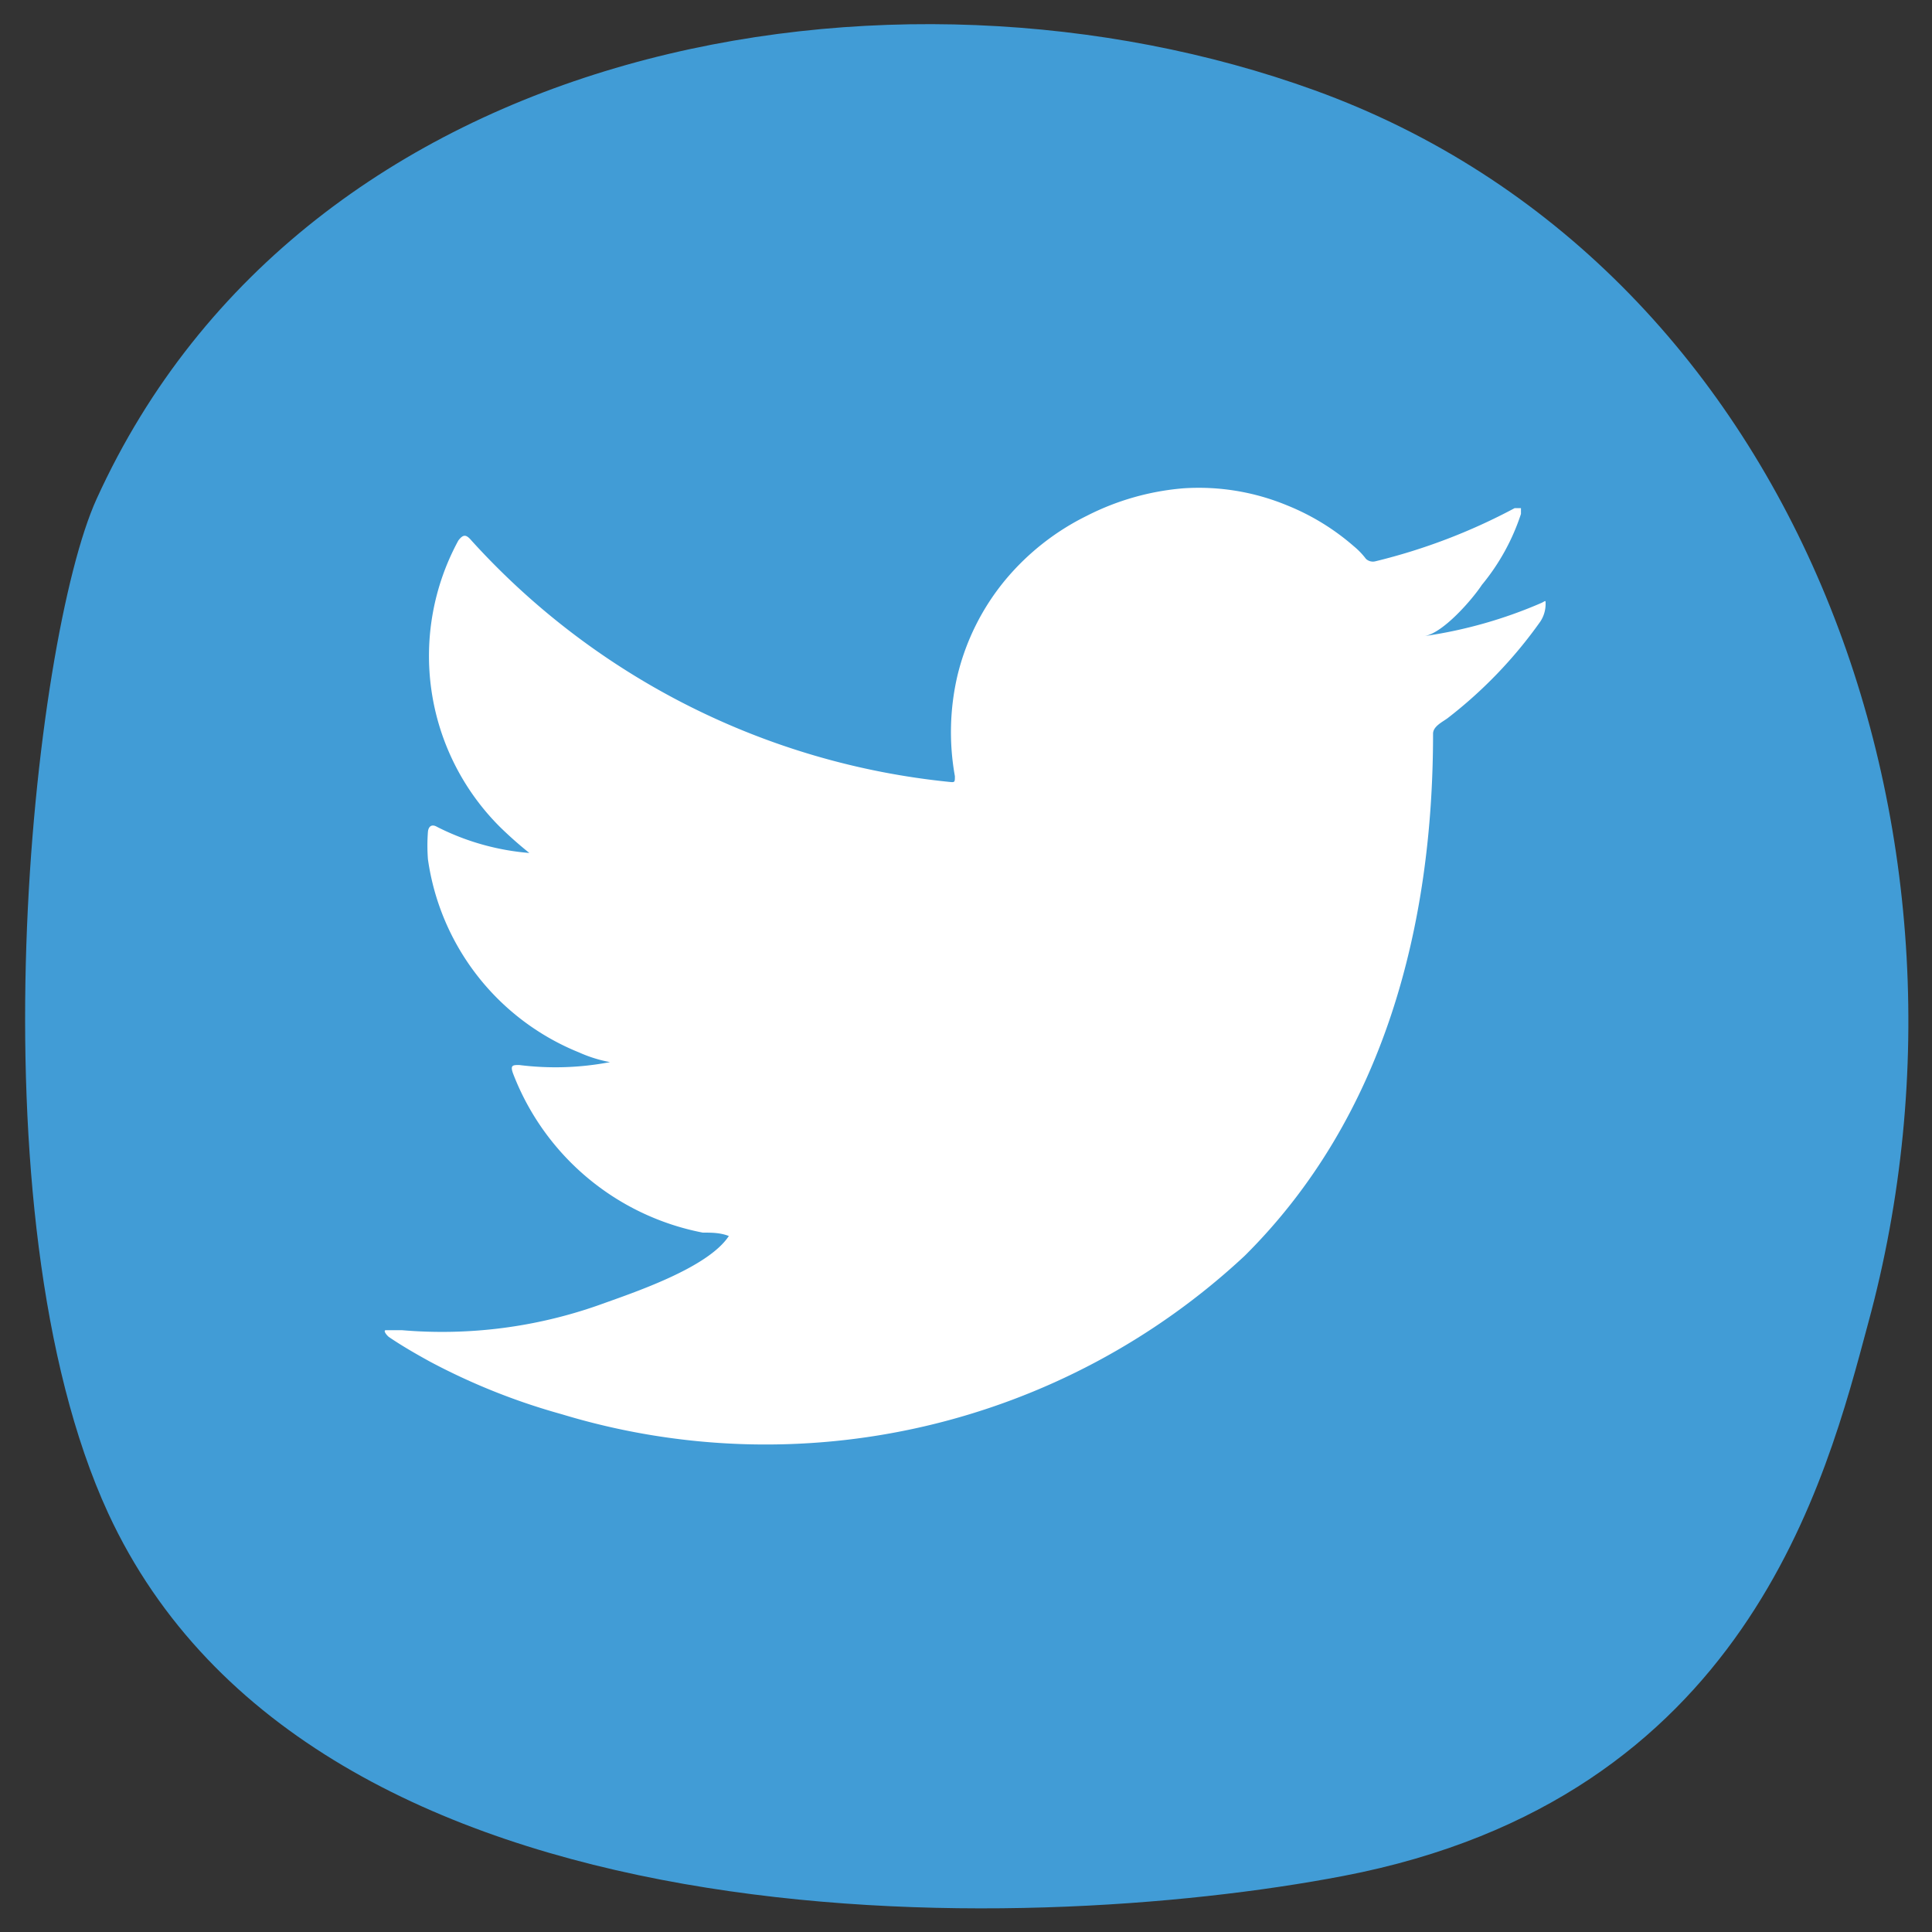 <svg id="Vrstva_1" data-name="Vrstva 1" xmlns="http://www.w3.org/2000/svg" viewBox="0 0 40 40"><rect x="0" y="0" width="40" height="40" fill="#333333" stroke="none"/><defs><style>.cls-1{fill:#419cd6;}.cls-2{fill:#fff;fill-rule:evenodd;}</style></defs><title>twitter-ikona</title><path class="cls-1" d="M27.22,1.87C18.5-1.29,6.33.81,2,10.33c-1.32,2.9-2.64,14.75.24,21,4.25,9.19,19,8.77,25.57,7.51,8.36-1.6,10-8.21,10.87-11.45C41.47,17.14,37.13,5.46,27.22,1.87"/><path class="cls-2" d="M31.92,12.48a9.48,9.48,0,0,1-2.43.69c.39-.06,1-.77,1.19-1.06a4.5,4.5,0,0,0,.81-1.47v-.12h-.13a12.24,12.24,0,0,1-2.88,1.1.21.21,0,0,1-.2-.05,1.55,1.55,0,0,0-.25-.26,4.86,4.86,0,0,0-1.39-.85,4.78,4.78,0,0,0-2.14-.35,5.36,5.36,0,0,0-2,.57A5.16,5.16,0,0,0,20.82,12a4.9,4.9,0,0,0-1,2,5.15,5.15,0,0,0-.05,2.07c0,.12,0,.13-.1.12a15.45,15.45,0,0,1-9.91-5c-.11-.13-.17-.13-.27,0a5,5,0,0,0,.86,5.93,8.09,8.09,0,0,0,.61.54,5.13,5.13,0,0,1-1.91-.54c-.12-.07-.18,0-.19.1a3.76,3.76,0,0,0,0,.57,5.08,5.08,0,0,0,3.13,4,2.8,2.8,0,0,0,.64.2,6,6,0,0,1-1.88.06c-.13,0-.19,0-.13.17a5.28,5.28,0,0,0,3.93,3.3c.18,0,.36,0,.54.07l0,0c-.44.67-2,1.18-2.69,1.43a9.76,9.76,0,0,1-4.08.52c-.22,0-.27,0-.33,0s0,.09.06.14c.28.19.56.35.85.51a13.41,13.41,0,0,0,2.73,1.09A14.54,14.54,0,0,0,25.77,26c2.89-2.87,3.9-6.84,3.9-10.81,0-.15.19-.24.3-.32a9.35,9.35,0,0,0,1.92-2A.66.66,0,0,0,32,12.5v0C32,12.42,32,12.44,31.92,12.48Z"/></svg>